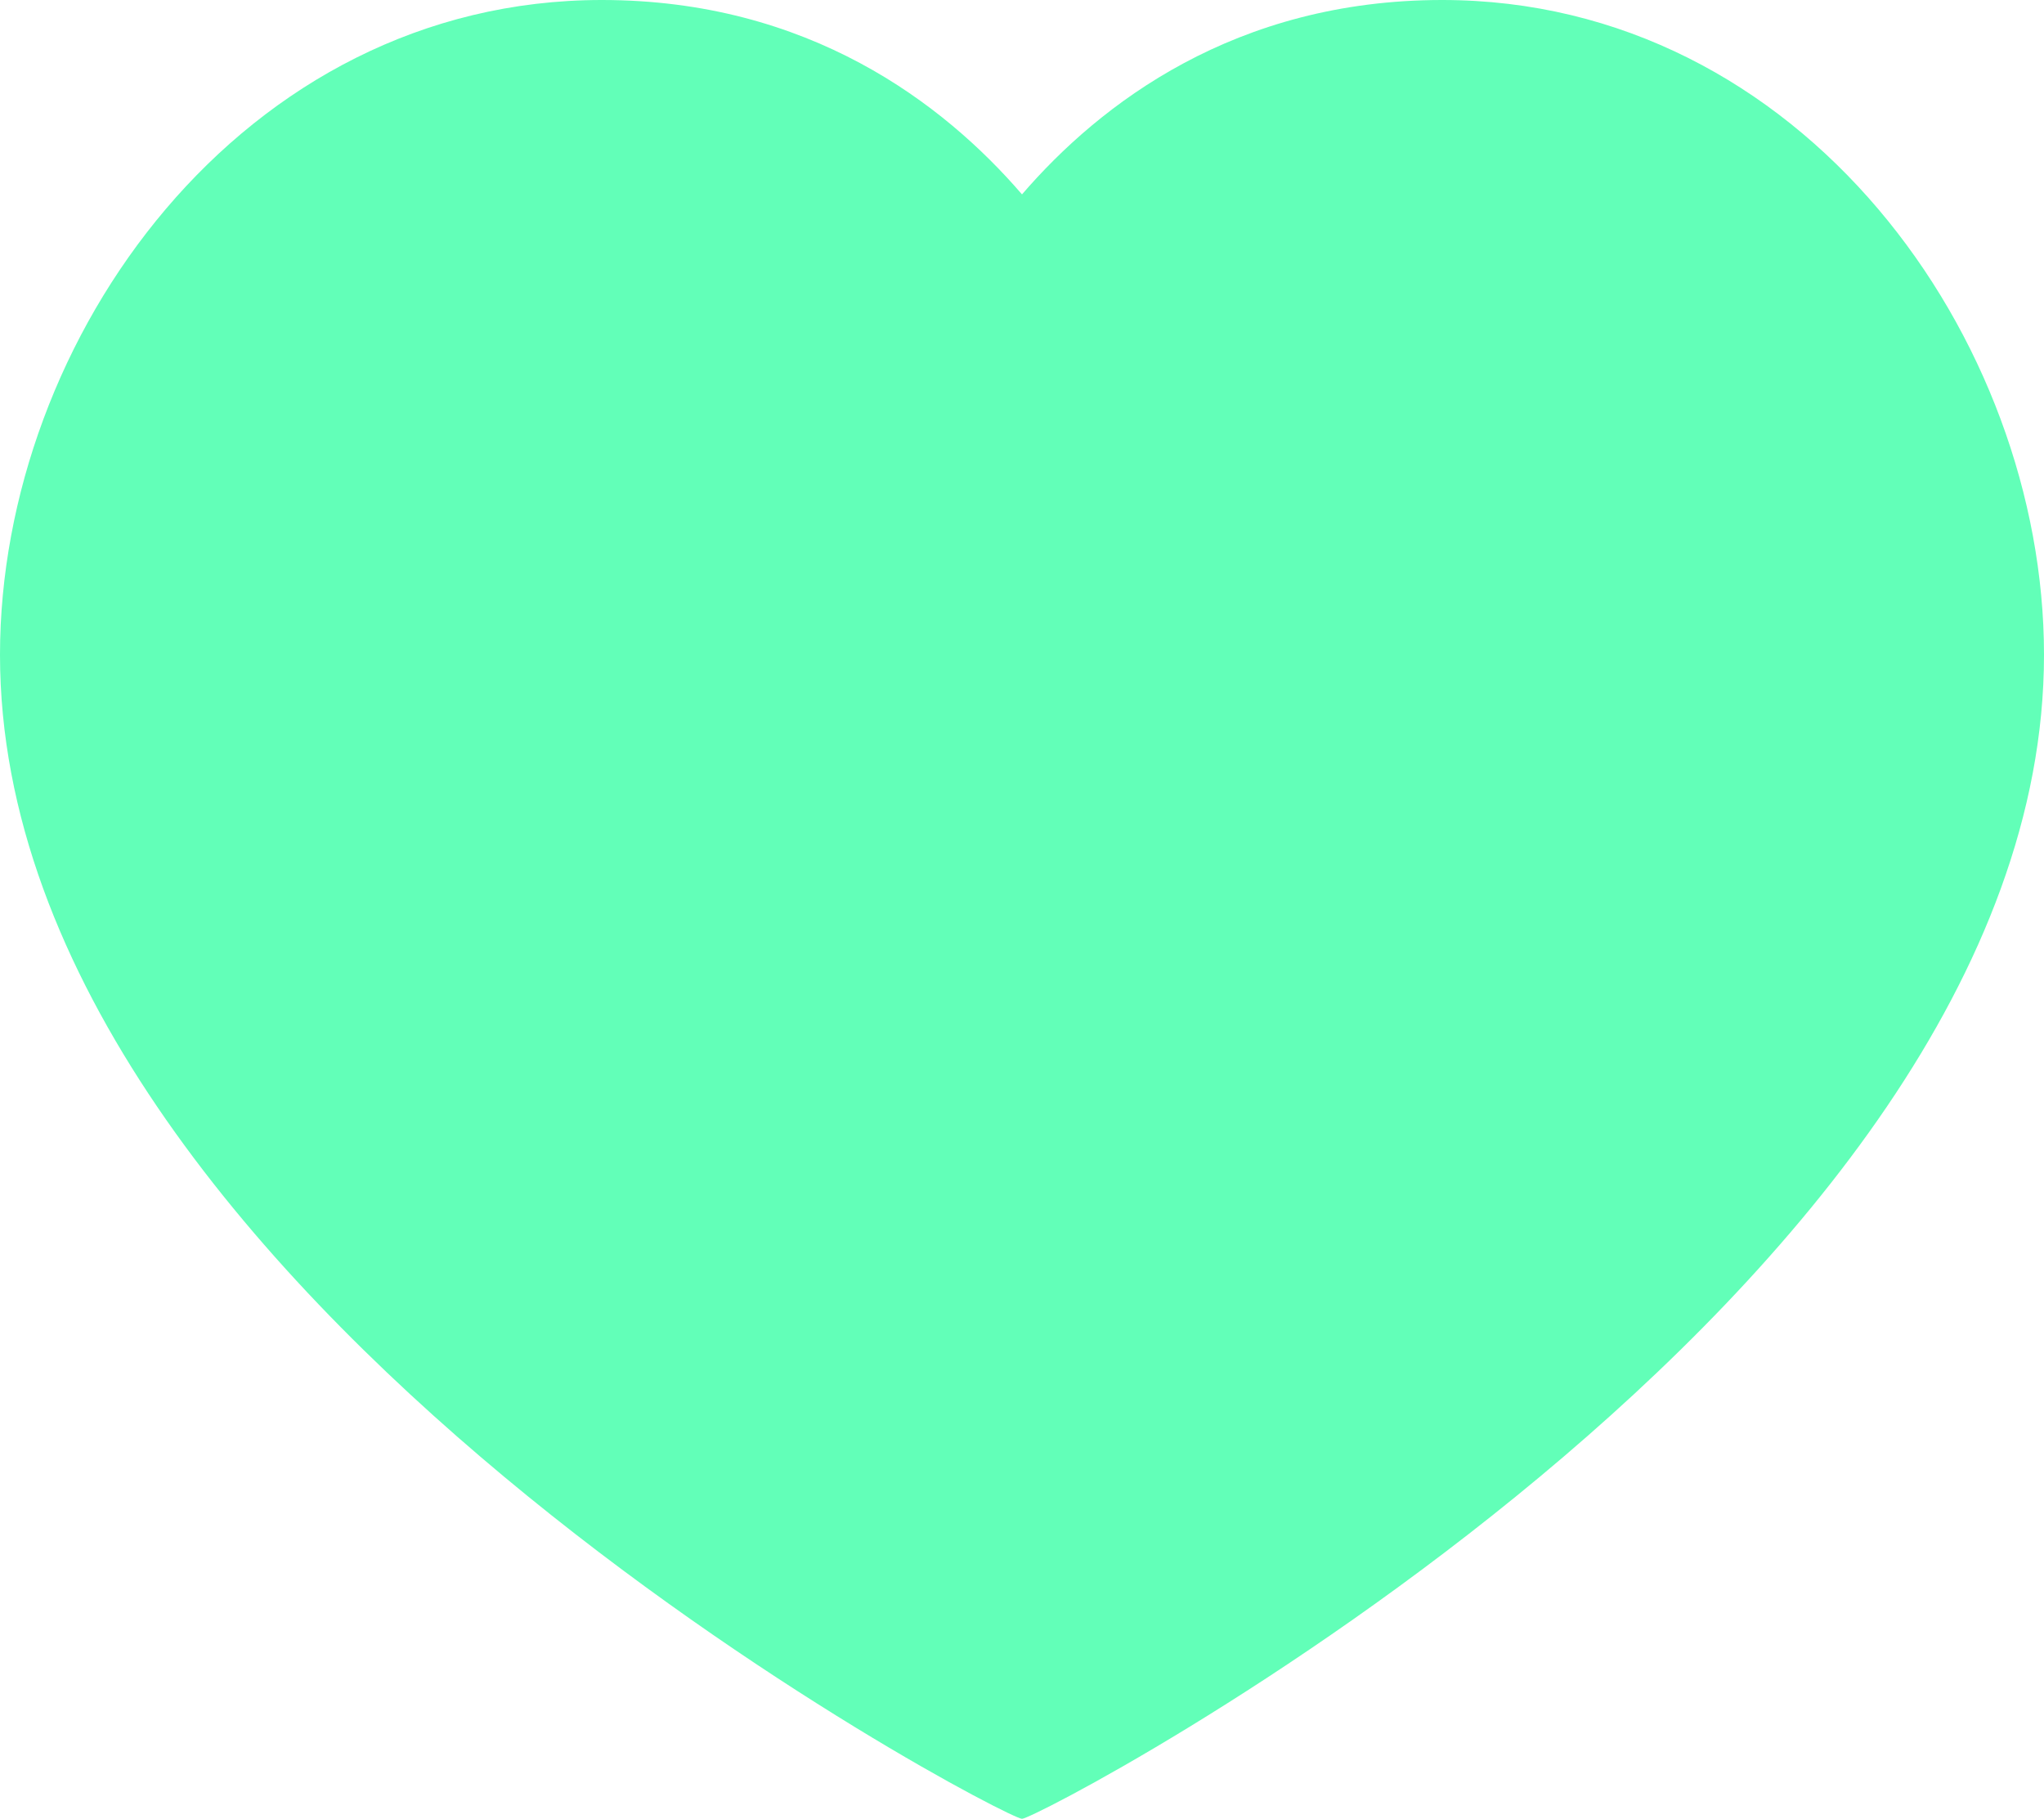 <?xml version="1.0" encoding="UTF-8"?> <svg xmlns="http://www.w3.org/2000/svg" width="218" height="194" viewBox="0 0 218 194" fill="none"> <path d="M153.811 0C192.203 0 218 36.133 218 69.84C218 138.104 110.938 194 109 194C107.062 194 0 138.104 0 69.84C0 36.133 25.797 0 64.189 0C86.231 0 100.643 11.034 109 20.734C117.357 11.034 131.769 0 153.811 0Z" fill="#62FFB8"></path> </svg> 